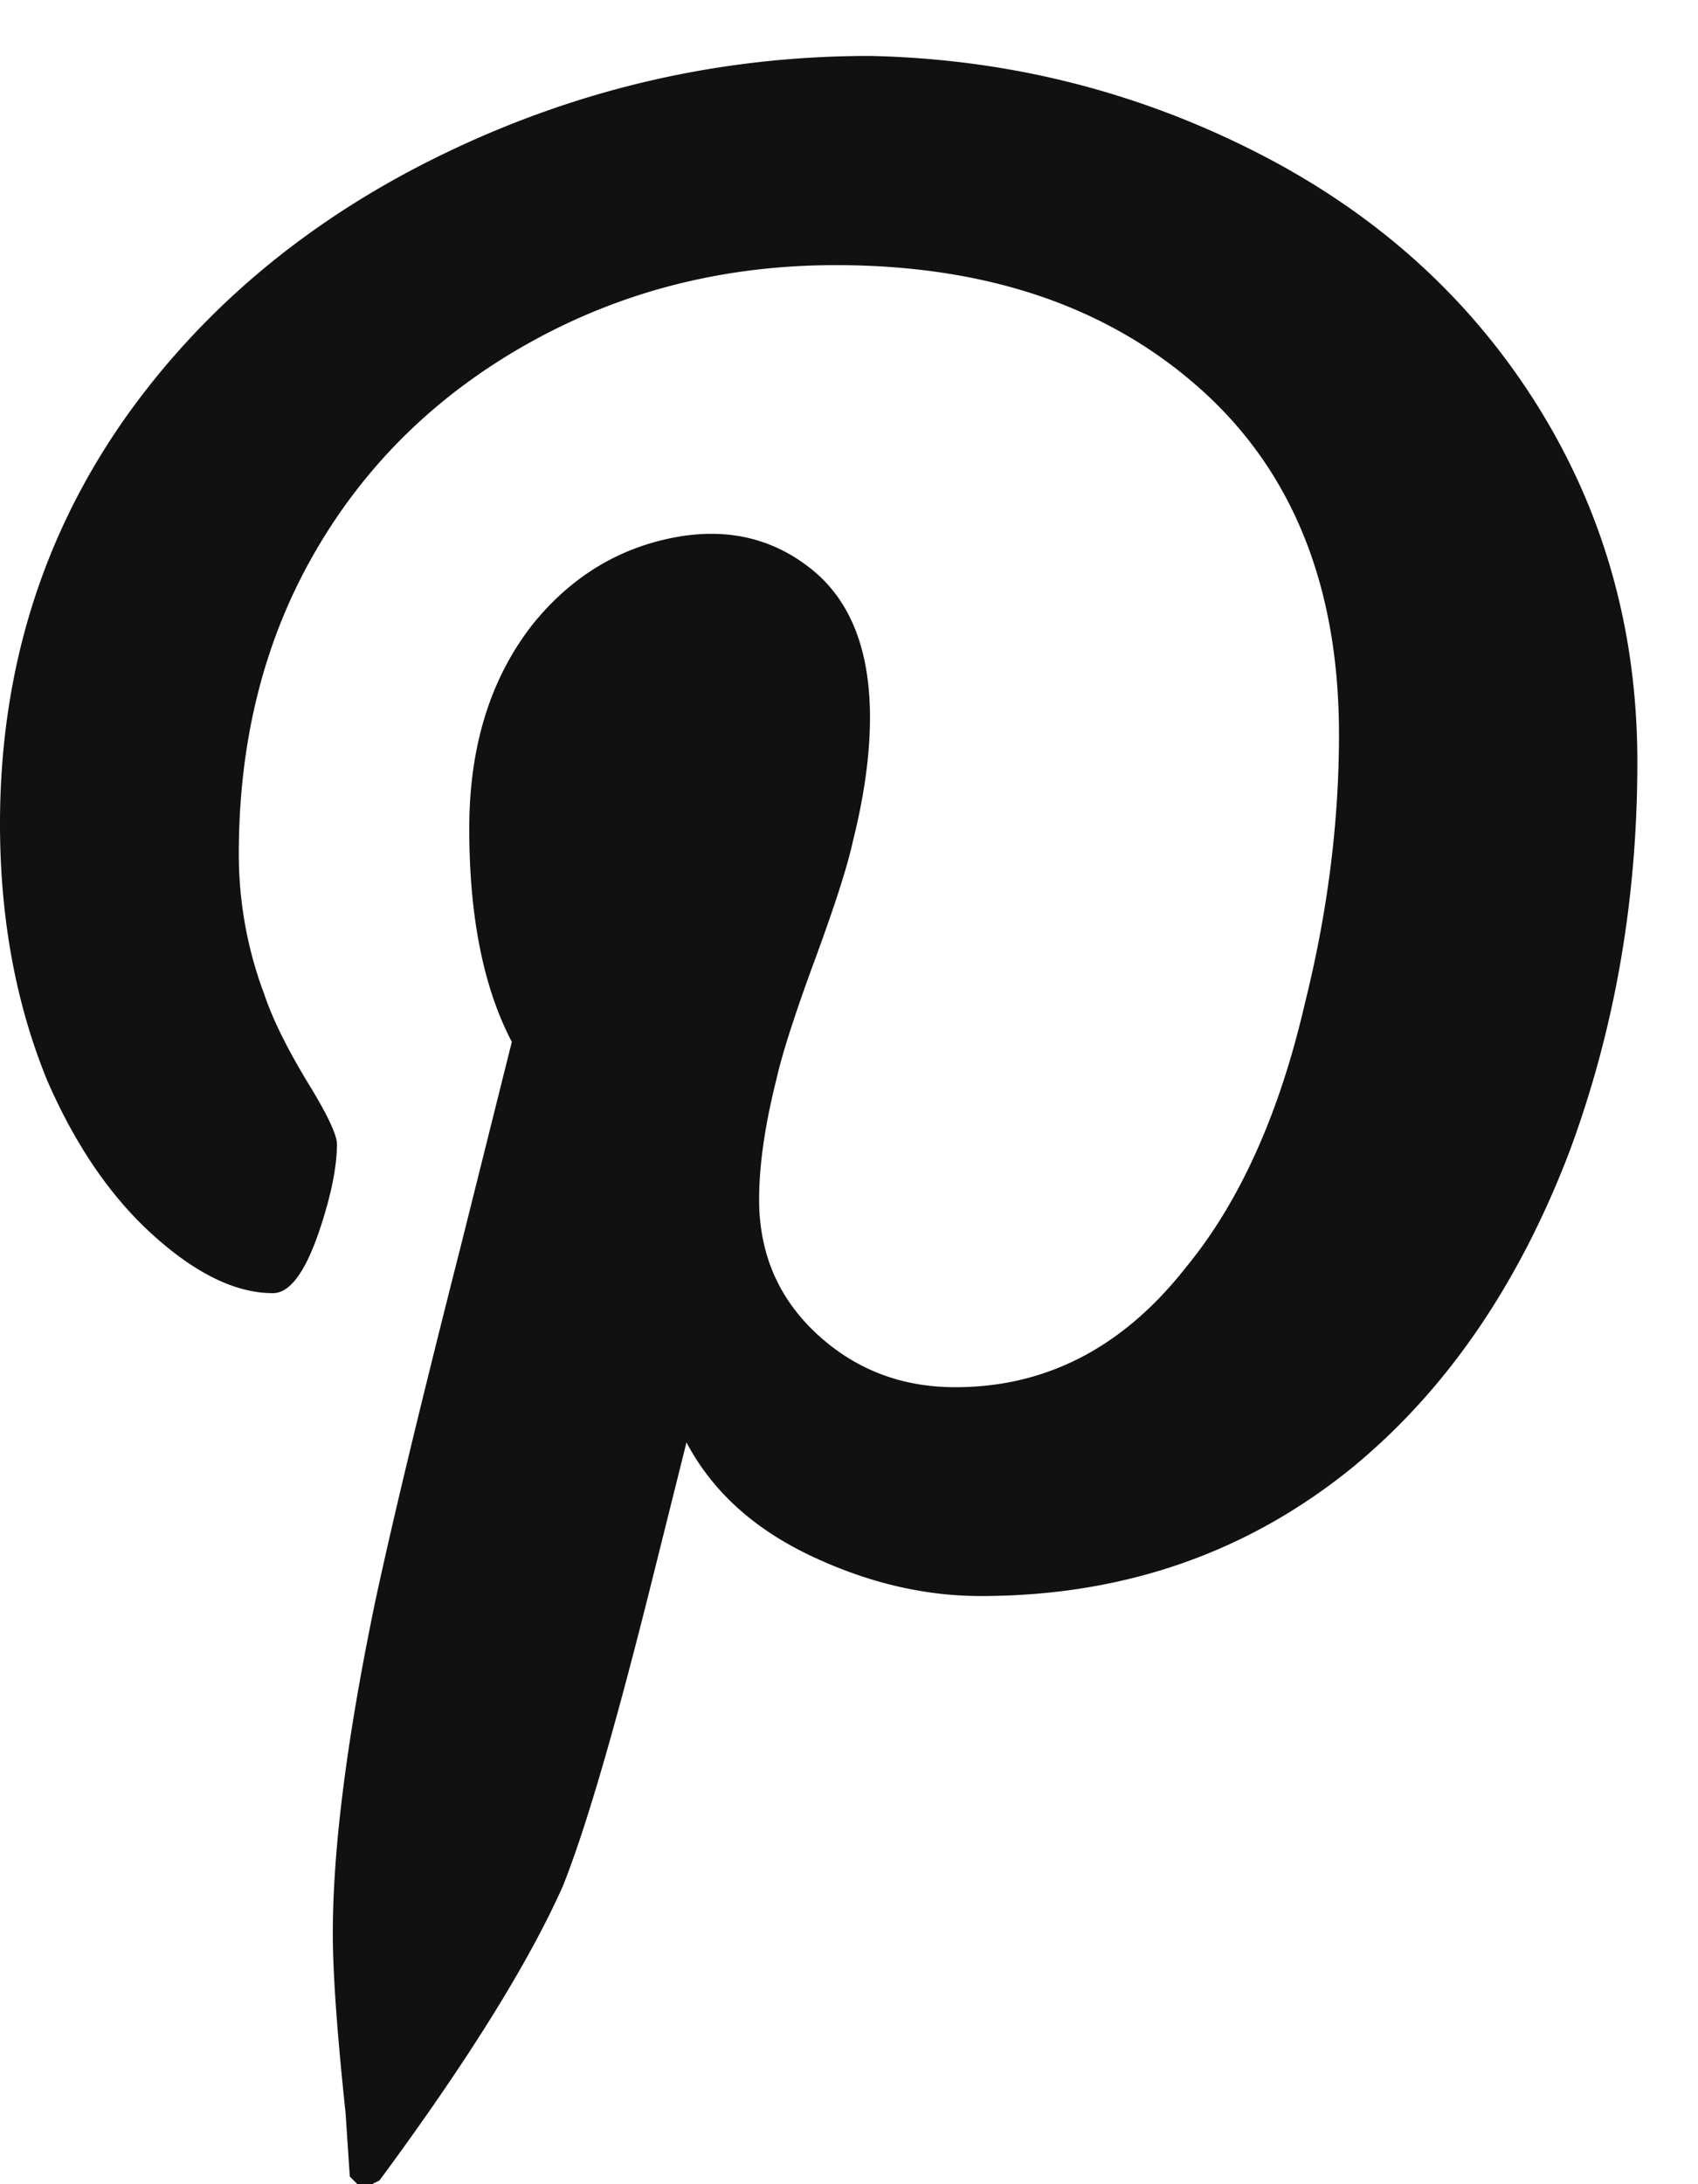 <svg viewBox="0 0 14 18" xmlns="http://www.w3.org/2000/svg"><path d="M2.988 18.039l.141-.07c.727-.984 1.23-1.793 1.512-2.426.188-.469.434-1.312.738-2.531l.281-1.125c.211.399.551.709 1.02.932.469.223.938.334 1.406.334 1.172 0 2.191-.352 3.059-1.055.773-.633 1.371-1.5 1.793-2.602.375-1.008.562-2.08.562-3.217 0-1.137-.305-2.162-.914-3.076-.563-.844-1.33-1.506-2.303-1.986C9.31.736 8.273.484 7.172.461c-1.219 0-2.379.264-3.481.791-1.102.527-1.98 1.248-2.637 2.162C.352 4.399 0 5.524 0 6.789c0 .773.129 1.477.387 2.11.234.539.527.967.879 1.283.351.316.68.475.984.475.141 0 .27-.176.387-.527.094-.281.141-.516.141-.703 0-.07-.07-.223-.211-.457-.188-.305-.316-.562-.387-.773a3.278 3.278 0 01-.211-1.16c0-.938.211-1.77.633-2.496.422-.727 1.014-1.301 1.775-1.723.762-.422 1.6-.633 2.514-.633 1.242 0 2.244.34 3.006 1.02.762.68 1.143 1.629 1.143 2.848 0 .727-.094 1.465-.281 2.215-.211.914-.539 1.641-.984 2.18-.516.656-1.148.984-1.898.984-.445 0-.826-.146-1.143-.44-.316-.293-.475-.662-.475-1.107 0-.281.047-.609.141-.984.047-.211.152-.539.316-.984.164-.445.27-.773.316-.984.094-.375.141-.715.141-1.02 0-.562-.164-.973-.492-1.23-.328-.258-.715-.34-1.16-.246-.445.094-.82.328-1.125.703-.351.445-.527 1.008-.527 1.688 0 .727.117 1.312.351 1.758l-.422 1.688c-.328 1.289-.562 2.262-.703 2.918-.234 1.125-.351 2.039-.351 2.742 0 .328.035.82.105 1.476l.035.527.105.105z" fill="#111" fill-rule="nonzero"/></svg>
